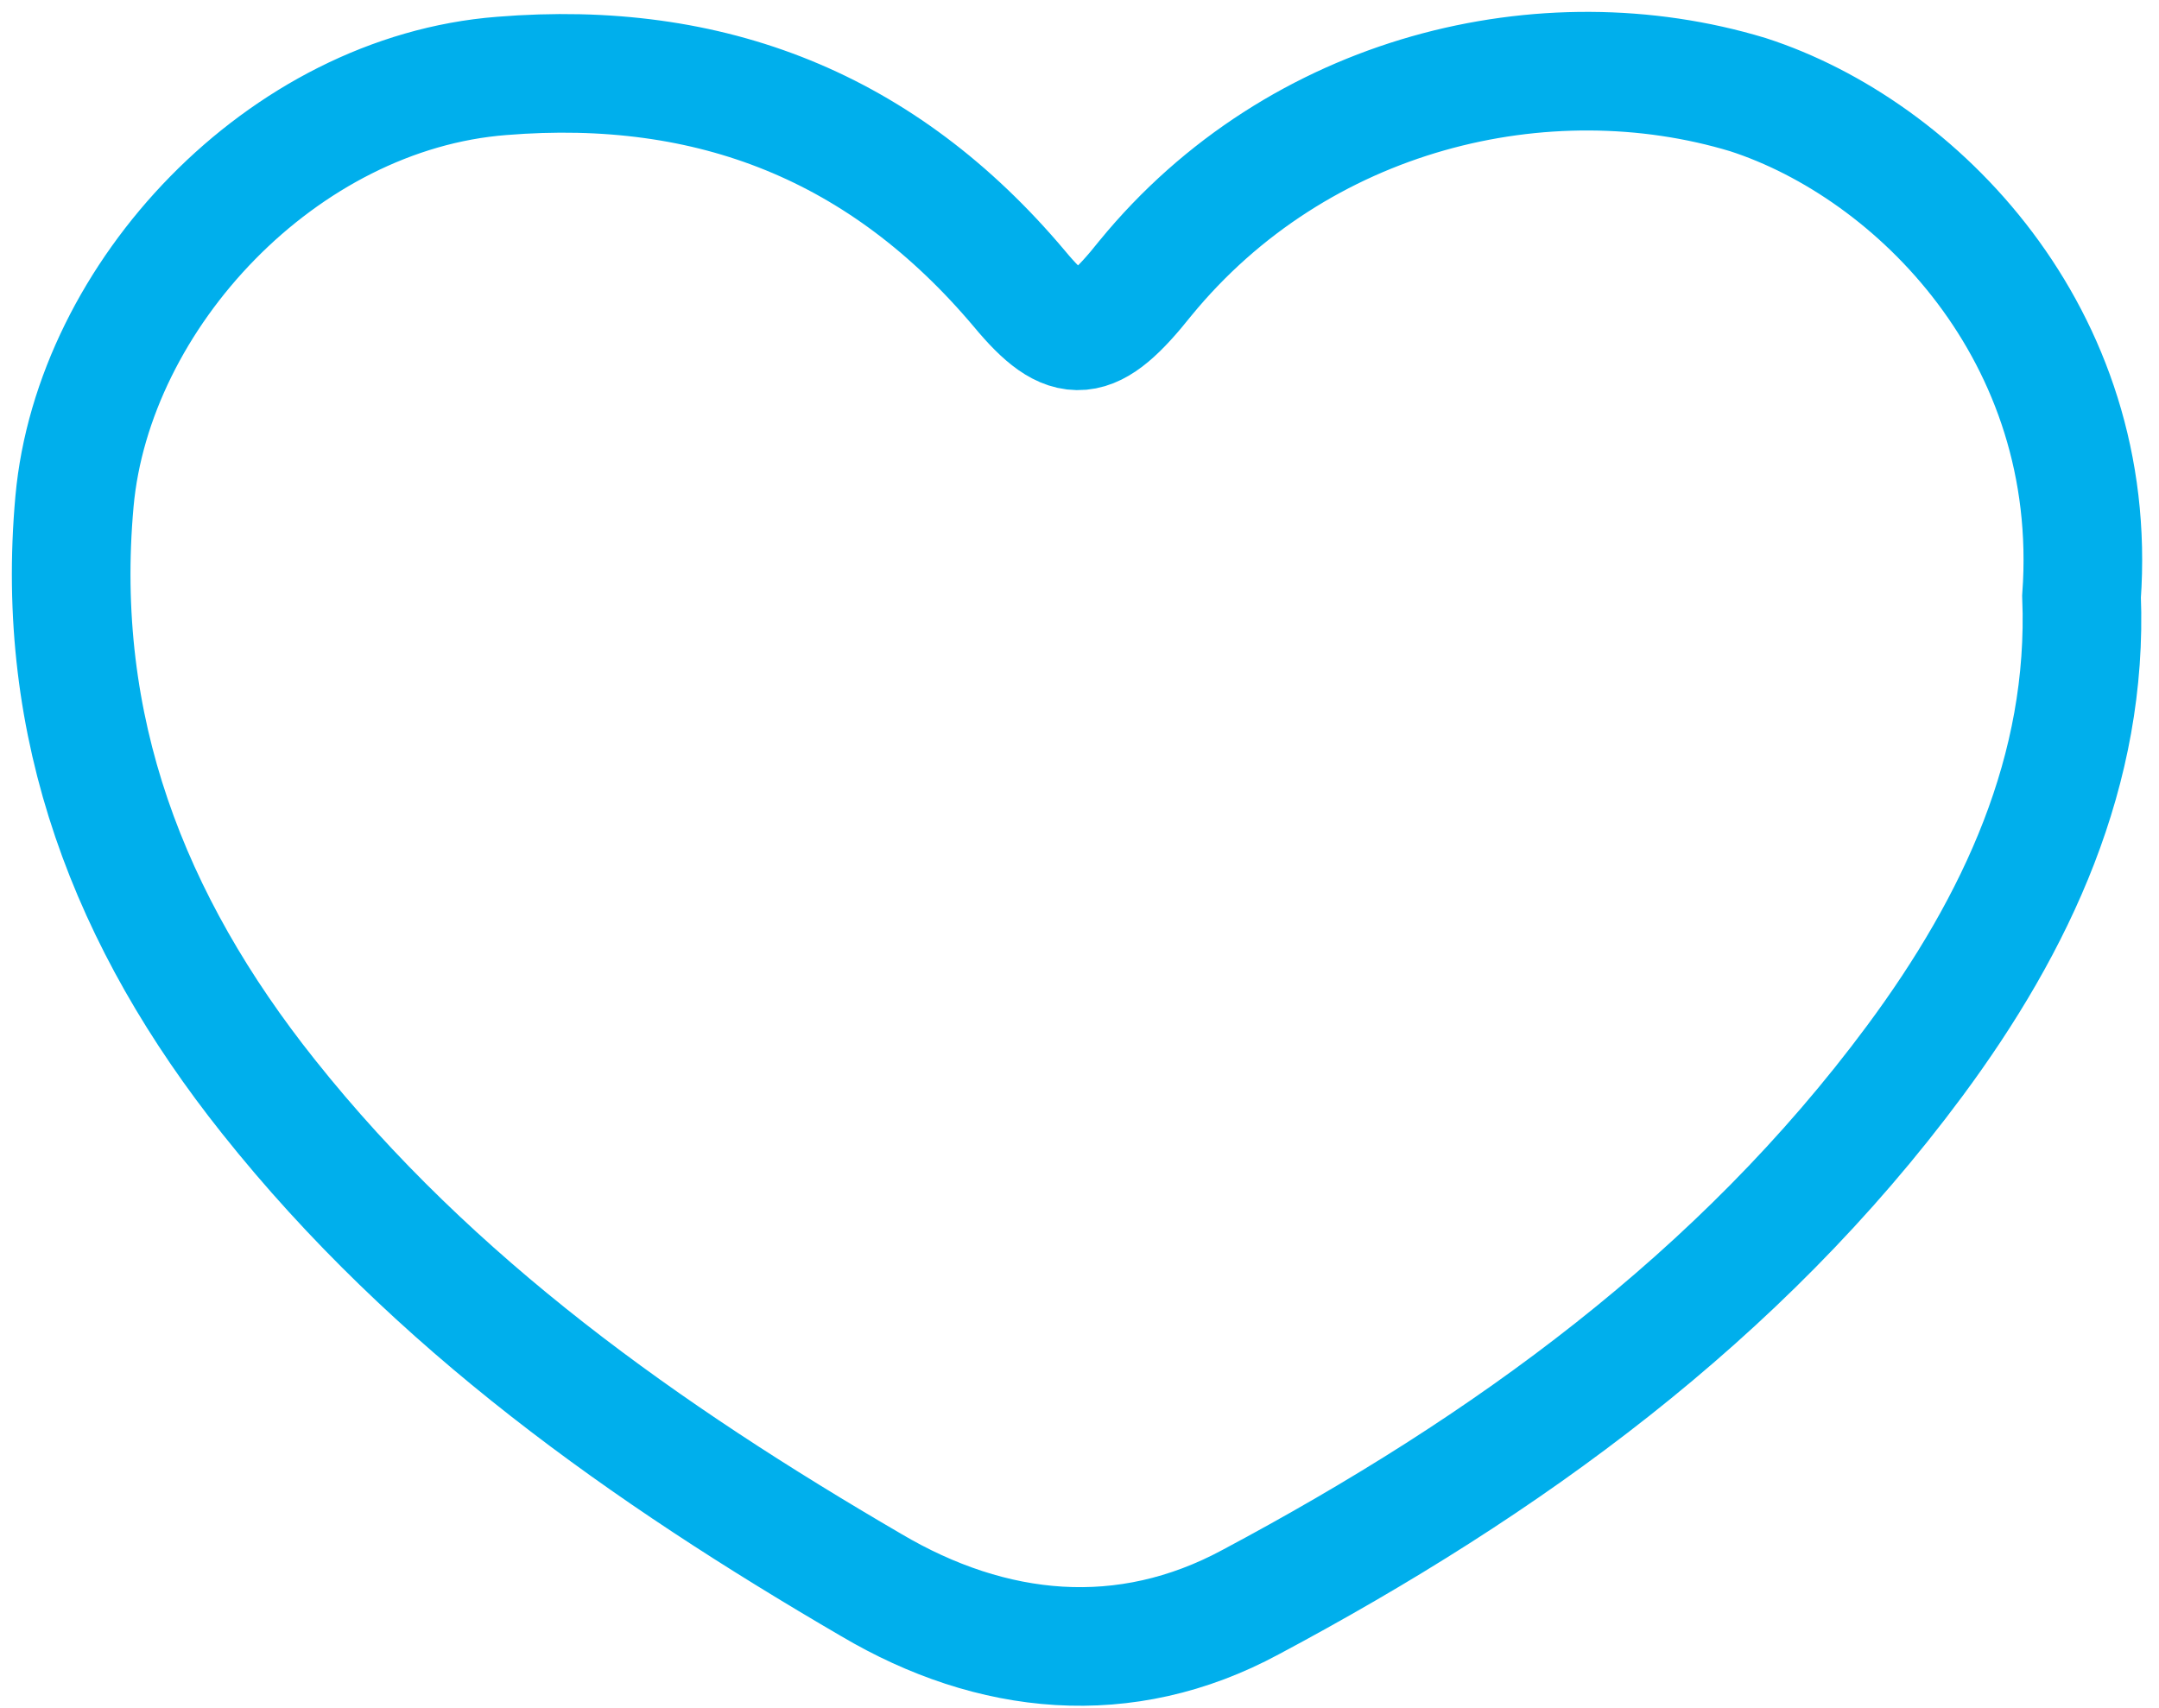 <svg xmlns="http://www.w3.org/2000/svg" width="91" height="72" viewBox="0 0 91 72" fill="none"><path d="M87.735 25.146C88.022 32.461 85.008 38.916 80.703 44.725C73.313 54.694 63.483 61.794 52.72 67.532C47.411 70.401 41.814 69.827 36.72 66.815C27.248 61.292 18.28 54.981 11.32 46.231C5.436 38.844 2.279 30.668 3.14 21.13C3.929 12.451 11.894 3.917 21.15 3.2C29.975 2.483 37.222 5.351 42.962 12.165C45.043 14.675 46.047 14.531 48.272 11.734C54.729 3.845 65.133 1.407 73.672 3.989C80.775 6.284 88.524 14.101 87.735 25.146Z" stroke="#00AFEC" stroke-width="5" stroke-miterlimit="10"></path></svg>